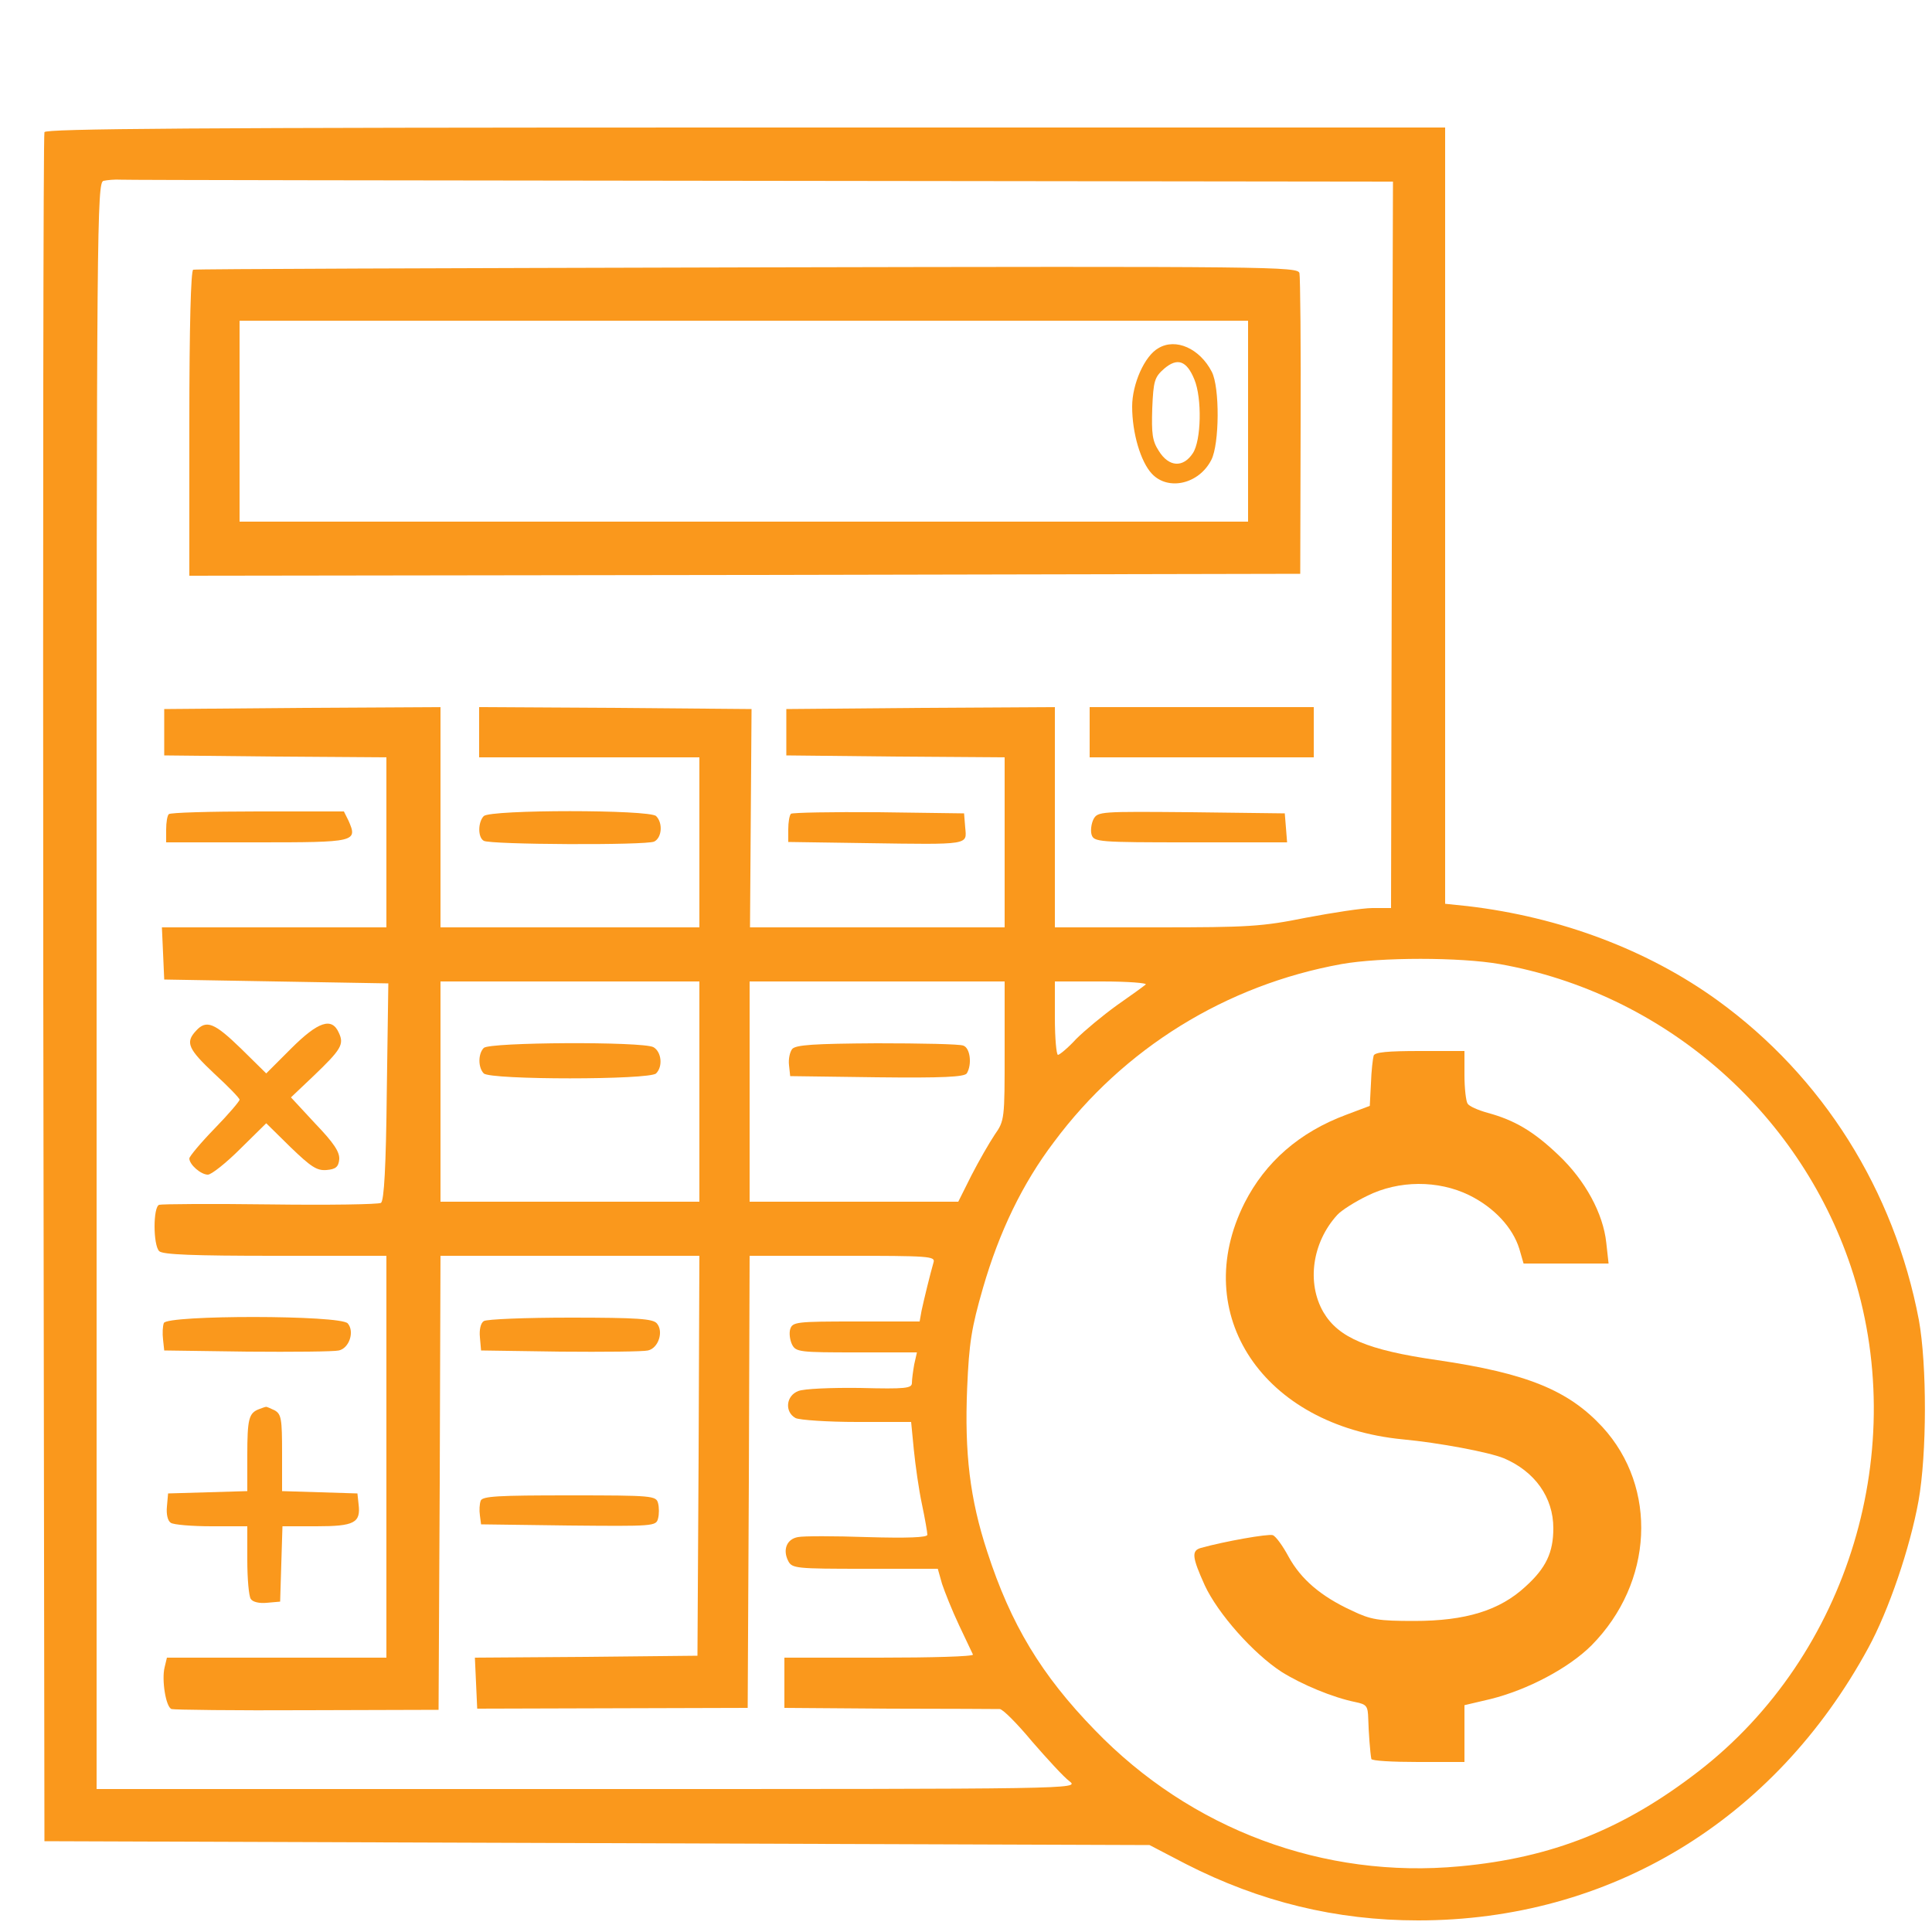 <?xml version="1.0" encoding="UTF-8" standalone="no"?>
<svg xmlns="http://www.w3.org/2000/svg" version="1.0" width="70pt" height="70pt" viewBox="0 0 500 500" preserveAspectRatio="xMidYMid meet">
  <g transform="translate(0,500) scale(0.1,-0.1)" fill="#fa981c" stroke="none">
    <path d="M115 4658 c-3 -7 -4 -1005 -3 -2218 l3 -2205 1430 -5 1430 -5 94 -49 c192 -98 389 -146 601 -146 495 0 922 258 1165 705 53 97 108 259 130 380 22 123 22 353 1 469 -64 336 -249 630 -521 827 -181 131 -408 216 -647 244 l-58 6 0 1005 0 1004 -1810 0 c-1439 0 -1812 -3 -1815 -12z m1858 -126 l1632 -2 -3 -940 -2 -940 -48 0 c-26 0 -103 -12 -172 -25 -114 -23 -149 -25 -387 -25 l-263 0 0 285 0 285 -347 -2 -348 -3 0 -60 0 -60 283 -3 282 -2 0 -220 0 -220 -330 0 -329 0 2 283 2 282 -353 3 -352 2 0 -65 0 -65 285 0 285 0 0 -220 0 -220 -335 0 -335 0 0 285 0 285 -357 -2 -358 -3 0 -60 0 -60 288 -3 287 -2 0 -220 0 -220 -290 0 -291 0 3 -67 3 -68 290 -5 290 -5 -4 -280 c-2 -194 -7 -282 -15 -288 -6 -4 -135 -6 -287 -4 -151 2 -281 1 -287 -1 -16 -5 -16 -104 0 -120 9 -9 89 -12 300 -12 l288 0 0 -520 0 -520 -284 0 -284 0 -6 -25 c-8 -32 3 -103 18 -108 6 -2 164 -4 351 -3 l340 1 3 588 2 587 335 0 335 0 -2 -517 -3 -518 -288 -3 -288 -2 3 -66 3 -66 350 1 350 1 3 585 2 585 241 0 c224 0 240 -1 235 -17 -9 -31 -25 -97 -31 -125 l-5 -28 -165 0 c-154 0 -164 -1 -170 -20 -3 -10 -1 -28 5 -40 10 -19 20 -20 167 -20 l156 0 -7 -31 c-3 -17 -6 -39 -6 -48 0 -14 -16 -16 -134 -13 -74 1 -146 -2 -160 -8 -32 -12 -36 -54 -7 -70 11 -5 82 -10 159 -10 l140 0 7 -72 c4 -40 13 -104 21 -141 8 -38 14 -73 14 -79 0 -7 -51 -9 -156 -6 -85 3 -166 3 -179 0 -29 -5 -40 -33 -25 -62 10 -19 20 -20 199 -20 l188 0 11 -39 c7 -21 26 -69 44 -107 18 -38 34 -72 36 -76 2 -5 -107 -8 -242 -8 l-246 0 0 -65 0 -65 273 -2 c149 0 278 -1 284 -1 7 1 45 -37 84 -84 40 -46 83 -93 97 -103 25 -20 18 -20 -1247 -20 l-1271 0 0 2079 c0 1972 1 2080 18 2083 9 2 29 4 45 3 15 -1 762 -2 1660 -3z m1908 -2027 c422 -75 773 -378 909 -783 157 -469 -5 -1005 -394 -1306 -194 -150 -379 -224 -618 -246 -352 -33 -696 95 -945 353 -138 142 -217 273 -278 461 -45 137 -59 255 -52 424 5 117 11 155 41 259 42 145 102 270 184 378 180 242 445 406 744 460 101 18 307 18 409 0z m-2071 -330 l0 -285 -335 0 -335 0 0 285 0 285 335 0 335 0 0 -285z m790 105 c0 -176 0 -180 -26 -217 -14 -21 -41 -68 -60 -105 l-34 -68 -270 0 -270 0 0 285 0 285 330 0 330 0 0 -180z m365 172 c-6 -5 -39 -29 -75 -54 -36 -26 -83 -65 -105 -87 -21 -23 -43 -41 -47 -41 -4 0 -8 43 -8 95 l0 95 122 0 c67 0 118 -4 113 -8z"></path>
    <path d="M500 4302 c-6 -2 -10 -144 -10 -398 l0 -394 1438 2 1437 3 1 380 c1 209 -1 388 -3 398 -4 17 -63 18 -1429 15 -783 -2 -1428 -4 -1434 -6z m2730 -392 l0 -260 -1305 0 -1305 0 0 260 0 260 1305 0 1305 0 0 -260z"></path>
    <path d="M2998 4099 c-36 -20 -68 -93 -68 -151 0 -69 22 -143 51 -174 42 -45 122 -27 154 36 21 41 22 188 1 228 -31 60 -93 88 -138 61z m93 -81 c20 -48 18 -158 -4 -191 -25 -38 -62 -36 -88 6 -17 26 -19 45 -17 110 3 72 6 81 31 103 34 29 58 21 78 -28z"></path>
    <path d="M2820 3105 l0 -65 290 0 290 0 0 65 0 65 -290 0 -290 0 0 -65z"></path>
    <path d="M437 2893 c-4 -3 -7 -21 -7 -40 l0 -33 235 0 c256 0 261 1 237 56 l-12 24 -223 0 c-123 0 -227 -3 -230 -7z"></path>
    <path d="M1252 2888 c-15 -15 -16 -55 0 -64 16 -10 419 -12 441 -2 20 10 23 48 5 66 -17 17 -429 17 -446 0z"></path>
    <path d="M2047 2894 c-4 -4 -7 -22 -7 -40 l0 -33 203 -3 c269 -4 259 -5 255 40 l-3 37 -221 3 c-121 1 -223 -1 -227 -4z"></path>
    <path d="M2830 2880 c-6 -12 -8 -30 -5 -40 6 -19 17 -20 256 -20 l250 0 -3 38 -3 37 -242 3 c-235 2 -242 2 -253 -18z"></path>
    <path d="M507 2332 c-28 -30 -20 -47 48 -111 36 -33 65 -63 65 -67 0 -4 -29 -38 -65 -75 -36 -37 -65 -72 -65 -77 0 -16 30 -42 48 -42 9 0 47 30 84 67 l67 66 63 -62 c53 -51 68 -61 93 -59 24 2 31 8 33 28 1 19 -14 42 -62 92 l-63 68 58 55 c72 69 80 82 66 112 -18 41 -53 30 -124 -41 l-64 -64 -65 64 c-69 67 -90 76 -117 46z"></path>
    <path d="M424 1576 c-3 -8 -4 -27 -2 -43 l3 -28 215 -3 c118 -1 225 0 237 3 27 6 41 49 23 70 -18 22 -468 22 -476 1z"></path>
    <path d="M1252 1581 c-8 -5 -12 -22 -10 -42 l3 -34 205 -3 c113 -1 215 0 227 3 27 6 41 49 23 70 -10 12 -49 15 -224 15 -116 0 -217 -4 -224 -9z"></path>
    <path d="M670 1353 c-26 -10 -30 -25 -30 -120 l0 -92 -102 -3 -103 -3 -3 -34 c-2 -20 2 -37 10 -42 7 -5 55 -9 106 -9 l92 0 0 -87 c0 -49 4 -94 9 -101 5 -8 22 -12 42 -10 l34 3 3 98 3 97 88 0 c98 0 115 9 109 57 l-3 28 -97 3 -98 3 0 99 c0 88 -2 100 -19 110 -11 5 -21 10 -23 9 -2 0 -10 -3 -18 -6z"></path>
    <path d="M1244 1116 c-3 -8 -4 -25 -2 -38 l3 -23 226 -3 c220 -2 227 -2 232 18 3 11 3 29 0 40 -5 19 -14 20 -229 20 -185 0 -226 -2 -230 -14z"></path>
    <path d="M3555 2268 c-2 -7 -6 -39 -7 -72 l-3 -58 -61 -23 c-121 -45 -209 -122 -263 -228 -145 -288 48 -577 409 -612 95 -9 223 -33 262 -49 80 -34 128 -101 128 -181 0 -63 -19 -103 -72 -151 -67 -62 -155 -89 -288 -89 -93 0 -112 3 -162 27 -80 37 -131 81 -163 139 -15 28 -33 53 -41 56 -12 4 -125 -16 -186 -33 -25 -7 -23 -24 10 -97 34 -73 125 -176 199 -224 53 -33 132 -66 191 -78 29 -6 32 -10 33 -43 1 -36 5 -89 8 -104 0 -5 55 -8 121 -8 l120 0 0 74 0 73 68 16 c96 24 202 80 261 139 160 162 172 408 28 565 -88 95 -195 139 -427 173 -181 26 -256 58 -295 124 -44 76 -29 181 36 252 11 12 46 34 77 49 82 41 184 41 264 2 65 -32 113 -84 130 -139 l11 -38 110 0 110 0 -6 54 c-8 75 -54 161 -124 227 -64 61 -113 90 -183 109 -25 7 -48 17 -52 24 -4 6 -8 39 -8 74 l0 62 -115 0 c-84 0 -117 -3 -120 -12z"></path>
    <path d="M1252 2288 c-15 -15 -15 -51 0 -66 17 -17 429 -17 446 0 18 18 14 56 -7 68 -29 15 -424 13 -439 -2z"></path>
    <path d="M2050 2285 c-6 -8 -10 -26 -8 -42 l3 -28 224 -3 c173 -2 226 1 233 10 14 23 9 66 -9 72 -9 4 -110 6 -224 6 -162 -1 -210 -4 -219 -15z"></path>
  </g>
</svg>
